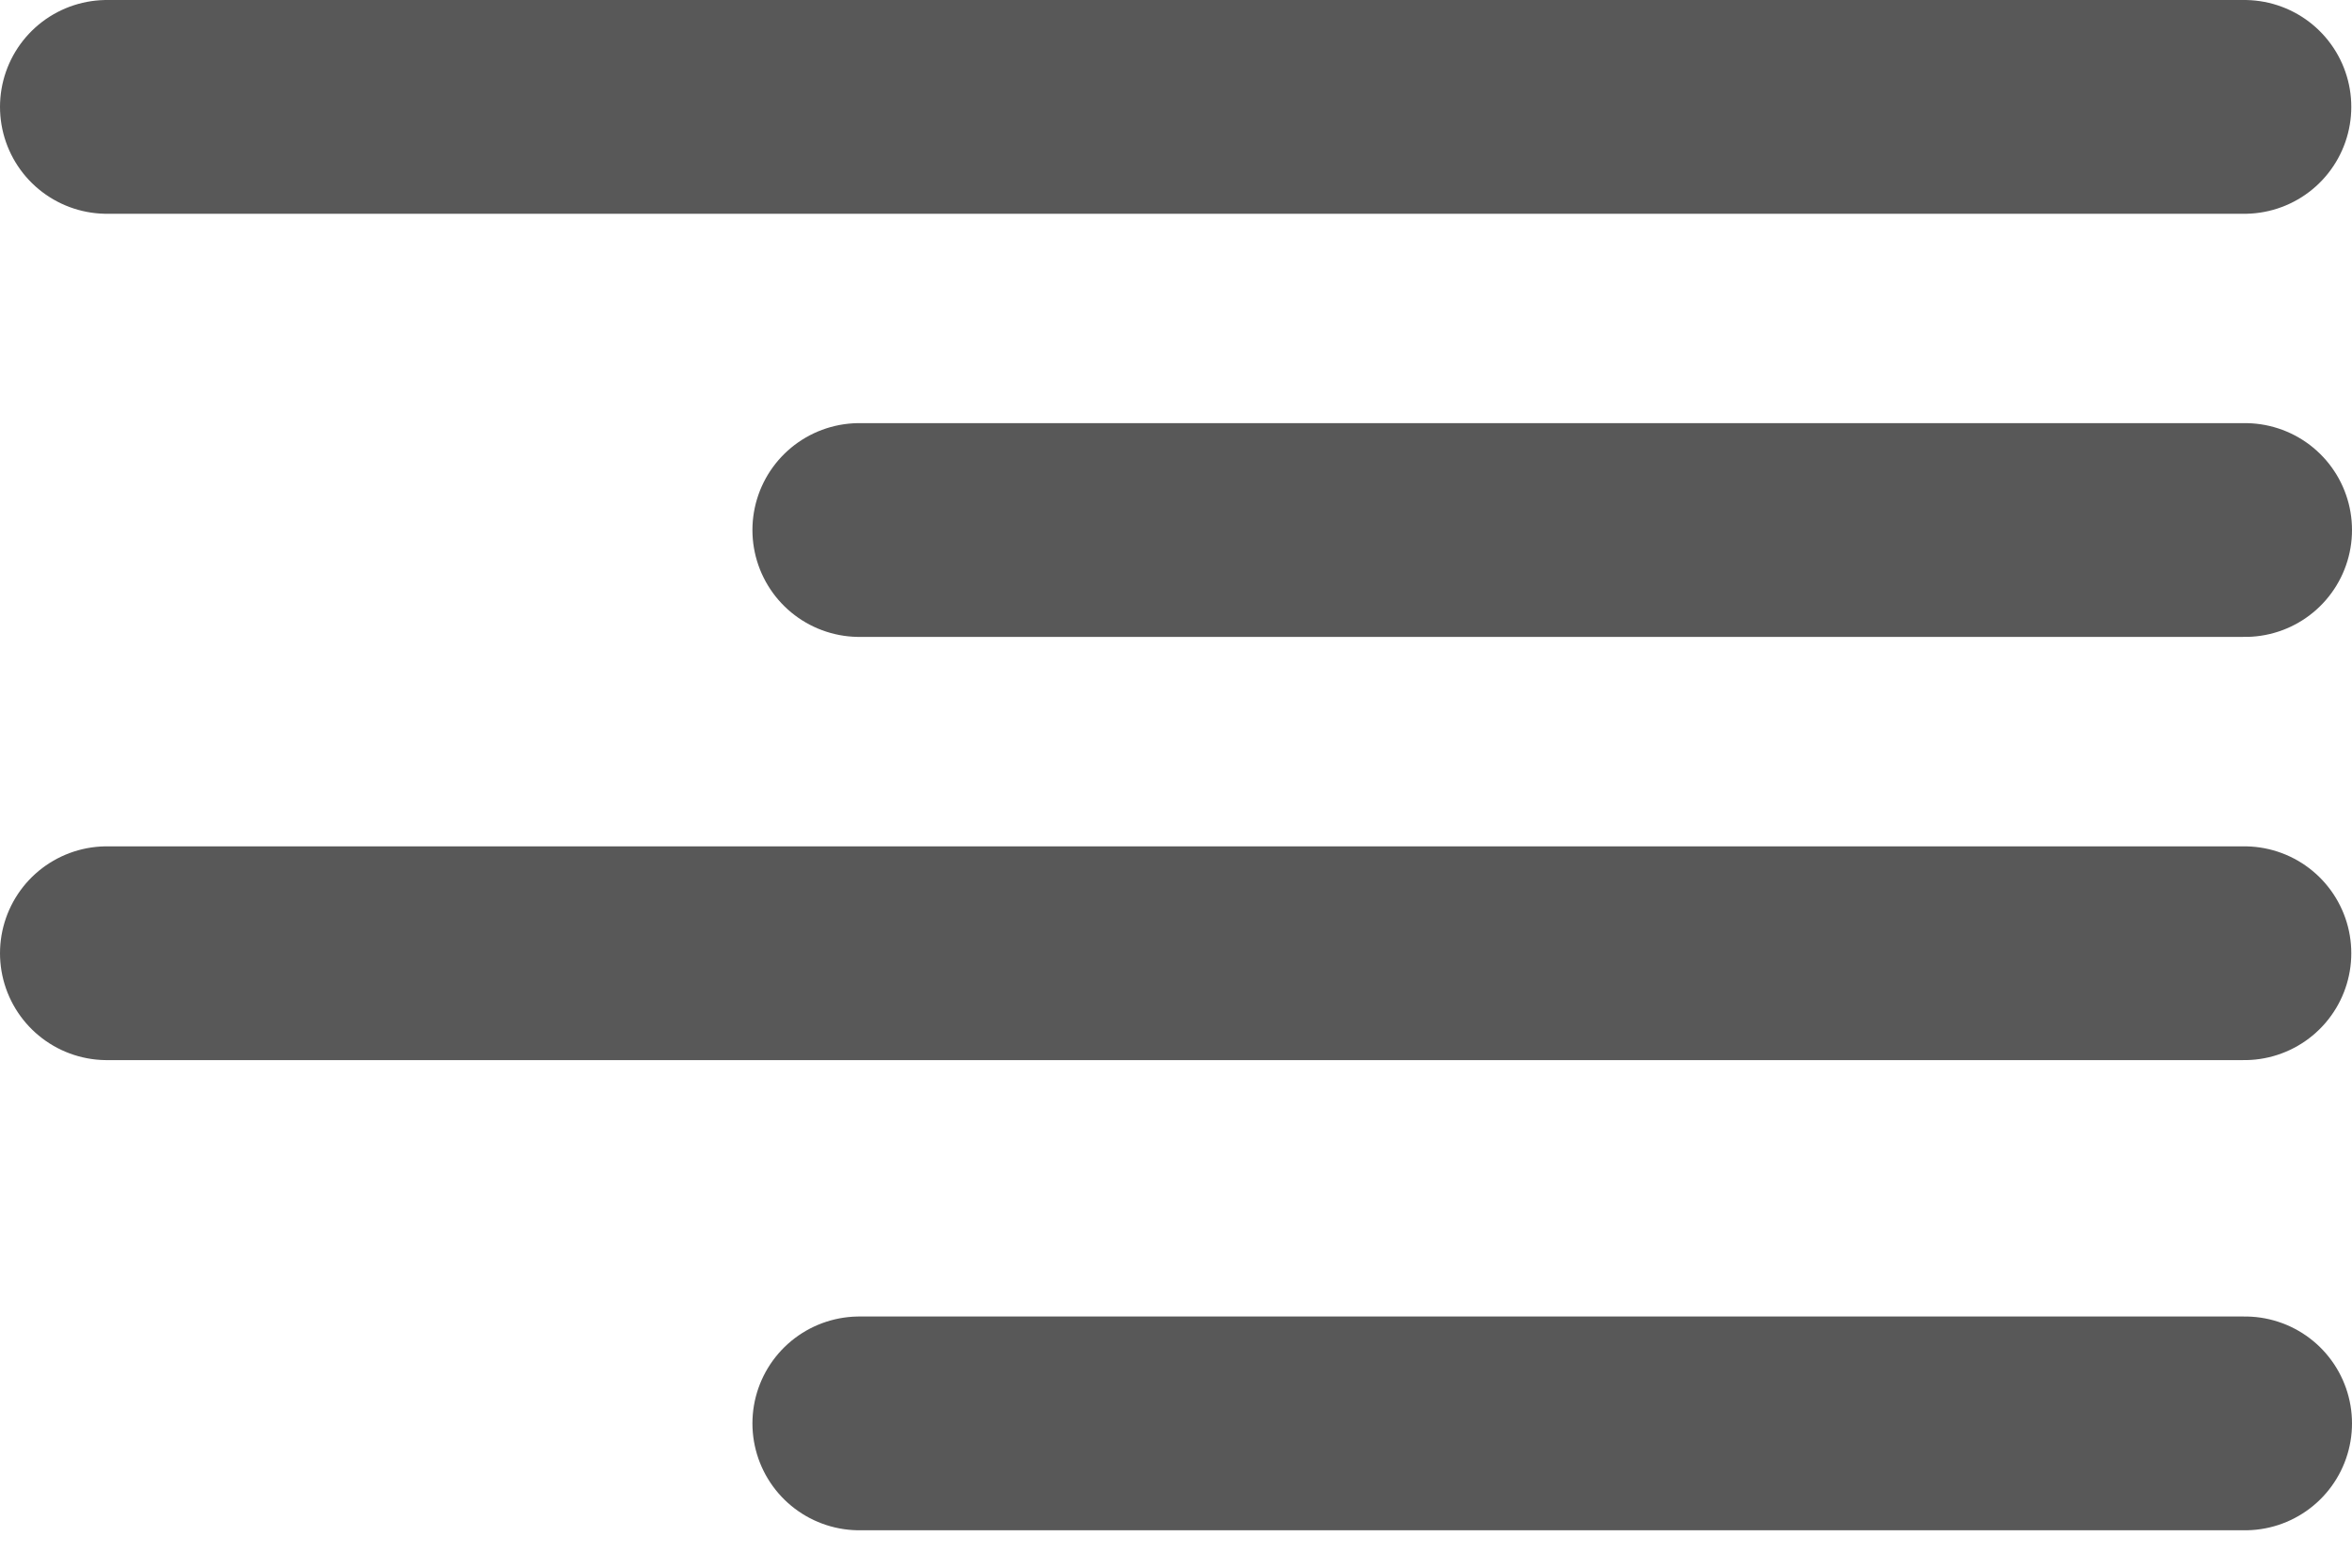 <?xml version="1.0" encoding="UTF-8"?> <svg xmlns="http://www.w3.org/2000/svg" width="33" height="22" viewBox="0 0 33 22" fill="none"><line x1="1.5" y1="1.5" x2="31.49" y2="1.5" stroke="#585858" stroke-width="3" stroke-linecap="round"></line><line x1="1.5" y1="13.377" x2="31.49" y2="13.377" stroke="#585858" stroke-width="3" stroke-linecap="round"></line><line x1="12.057" y1="7.438" x2="31.5" y2="7.438" stroke="#585858" stroke-width="3" stroke-linecap="round"></line><line x1="12.057" y1="19.975" x2="31.5" y2="19.975" stroke="#585858" stroke-width="3" stroke-linecap="round"></line></svg> 